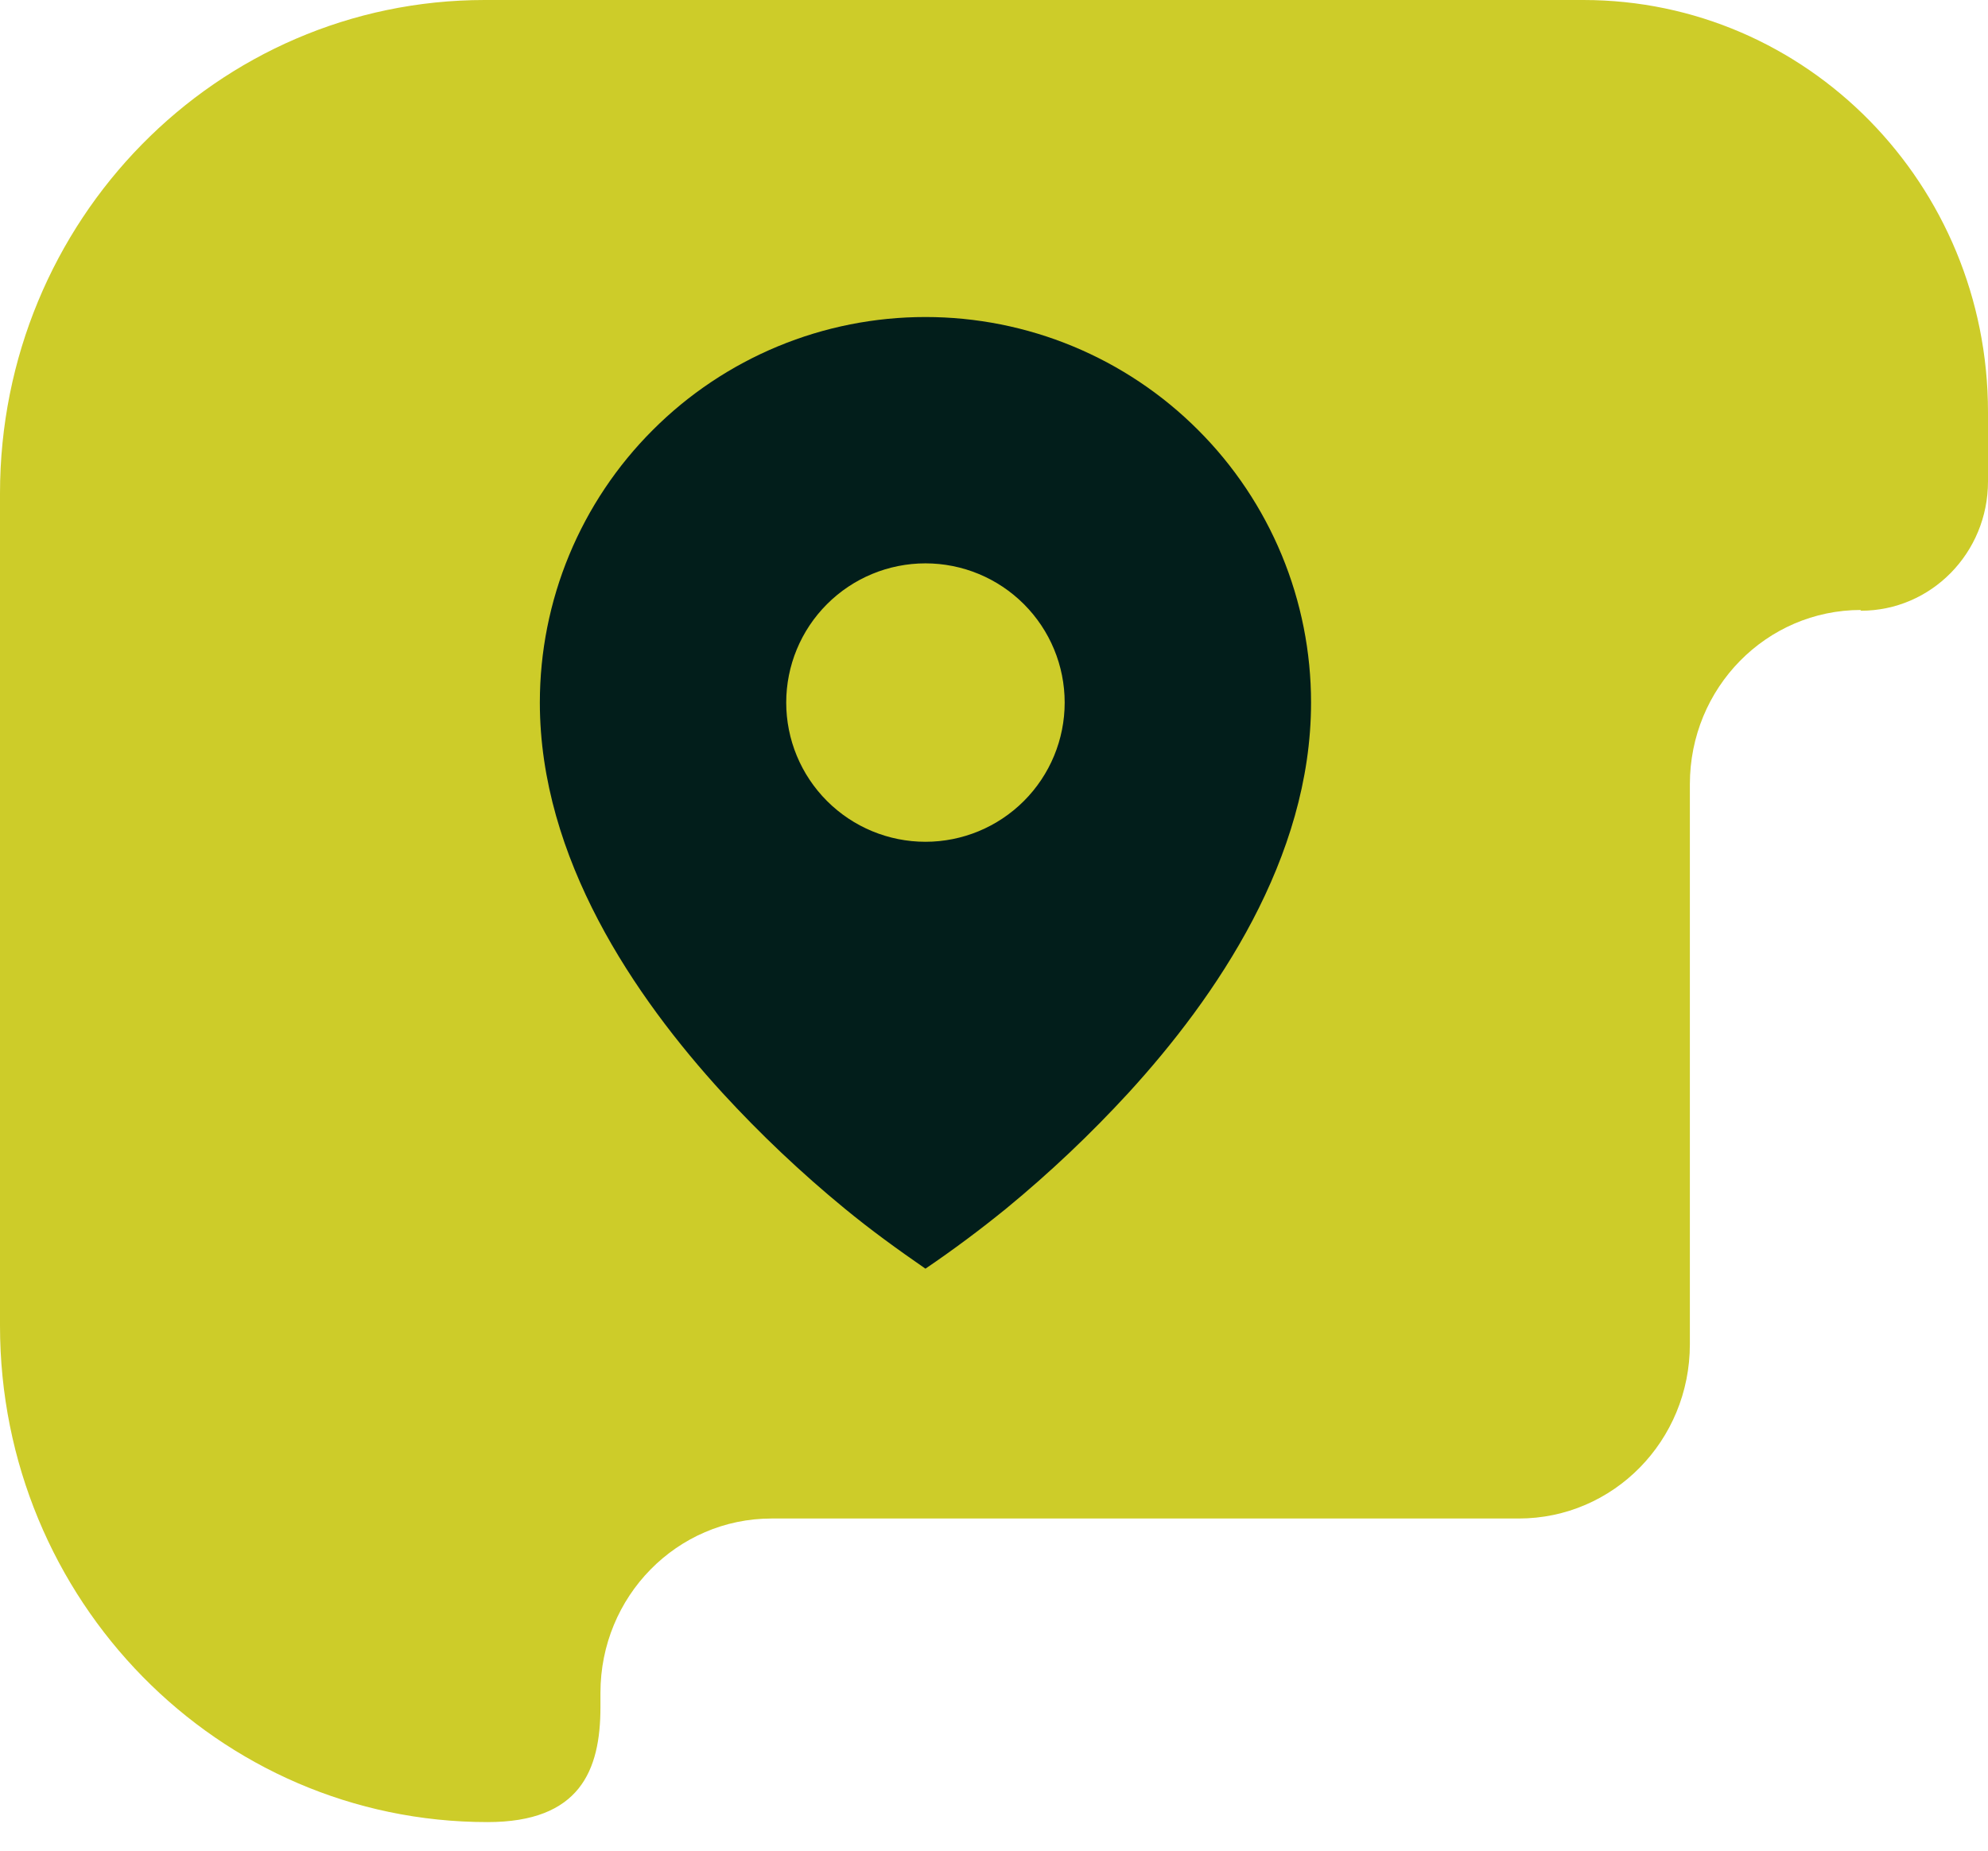 <svg width="29" height="27" viewBox="0 0 29 27" fill="none" xmlns="http://www.w3.org/2000/svg">
<g clip-path="url(#clip0_1379_13551)">
<path d="M27.148 8.91H27.138L27.148 8.899C25.766 8.899 24.651 10.035 24.651 11.442V19.612C24.651 21.019 23.536 22.154 22.154 22.154H11.256C9.875 22.154 8.759 23.29 8.759 24.697V24.906C8.759 25.833 8.458 26.583 7.112 26.583C3.182 26.583 0 23.343 0 19.341V7.201C0 3.22 3.162 0 7.071 0H23.096C26.36 0 29 2.689 29 6.013V7.024C29 8.066 28.171 8.91 27.148 8.91Z" fill="#CDCC29"/>
<path d="M12.322 17.632C12.701 17.944 13.096 18.23 13.5 18.509C13.905 18.234 14.298 17.941 14.678 17.632C15.311 17.112 15.907 16.548 16.461 15.945C17.739 14.548 19.125 12.523 19.125 10.25C19.125 9.511 18.98 8.78 18.697 8.097C18.414 7.415 18 6.795 17.477 6.273C16.955 5.75 16.335 5.336 15.653 5.053C14.97 4.77 14.239 4.625 13.5 4.625C12.761 4.625 12.03 4.77 11.347 5.053C10.665 5.336 10.045 5.75 9.523 6.273C9 6.795 8.586 7.415 8.303 8.097C8.02 8.78 7.875 9.511 7.875 10.25C7.875 12.523 9.261 14.547 10.539 15.945C11.093 16.549 11.689 17.112 12.322 17.632ZM13.5 12.281C12.961 12.281 12.445 12.067 12.064 11.686C11.683 11.305 11.469 10.789 11.469 10.25C11.469 9.711 11.683 9.195 12.064 8.814C12.445 8.433 12.961 8.219 13.5 8.219C14.039 8.219 14.555 8.433 14.936 8.814C15.317 9.195 15.531 9.711 15.531 10.25C15.531 10.789 15.317 11.305 14.936 11.686C14.555 12.067 14.039 12.281 13.5 12.281Z" fill="#021E1B"/>
</g>
<defs>
<clipPath id="clip0_1379_13551">
<rect width="29" height="26.583" fill="white"/>
</clipPath>
</defs>
</svg>
